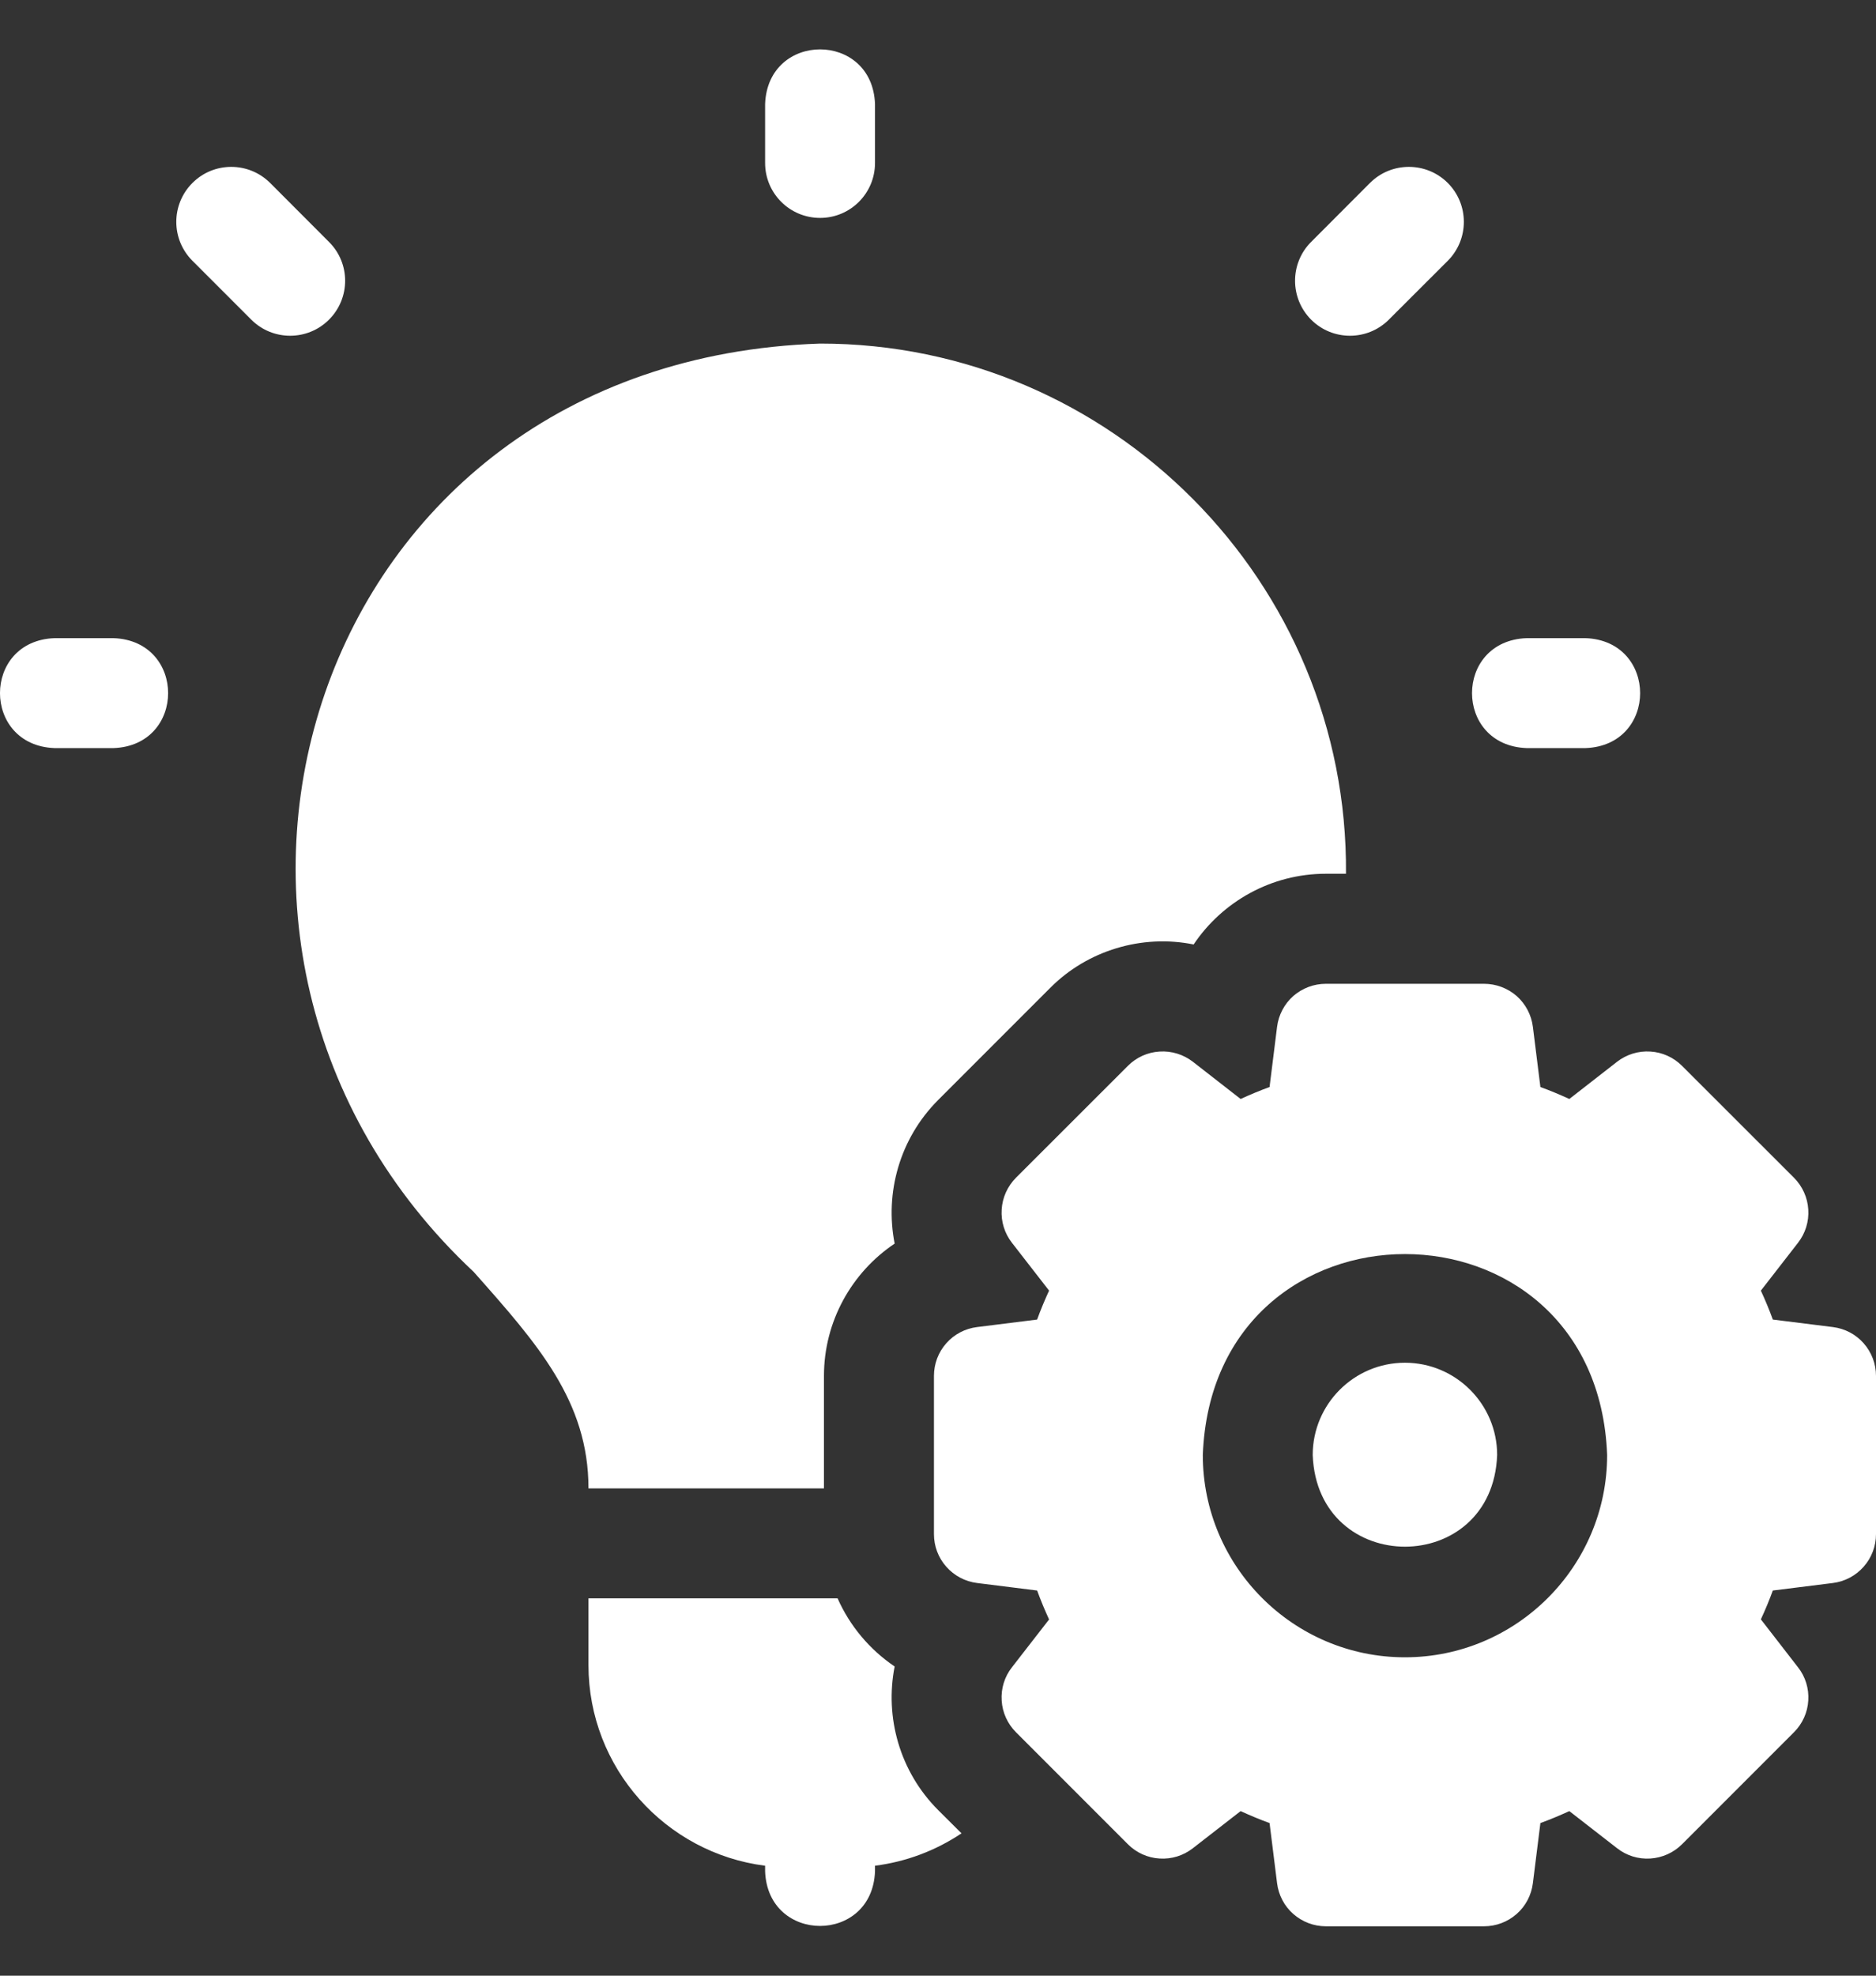 <svg width="19" height="20" viewBox="0 0 19 20" fill="none" xmlns="http://www.w3.org/2000/svg">
<rect x="0" y="0" width="19" height="20" fill="#333333" stroke="none"/>
<path d="M1.15 6.46H0.553C-0.185 6.487 -0.184 7.546 0.553 7.573H1.15C1.887 7.546 1.887 6.487 1.15 6.46ZM15.462 7.573H16.058C16.796 7.546 16.795 6.487 16.058 6.46H15.462C14.724 6.487 14.724 7.546 15.462 7.573ZM8.306 2.206C8.613 2.206 8.862 1.957 8.862 1.65V1.053C8.835 0.315 7.776 0.316 7.749 1.053V1.65C7.749 1.957 7.998 2.206 8.306 2.206ZM3.332 2.449L2.736 1.852C2.518 1.635 2.166 1.635 1.949 1.852C1.731 2.07 1.731 2.422 1.949 2.64L2.545 3.236C2.762 3.453 3.115 3.453 3.332 3.236C3.55 3.018 3.55 2.666 3.332 2.449ZM14.066 3.236L14.663 2.64C14.88 2.422 14.88 2.07 14.663 1.852C14.445 1.635 14.093 1.635 13.875 1.852L13.279 2.449C13.062 2.666 13.062 3.018 13.279 3.236C13.496 3.453 13.849 3.453 14.066 3.236ZM8.345 15.067V13.928C8.345 13.376 8.627 12.88 9.061 12.589C8.96 12.076 9.111 11.526 9.502 11.135L10.635 10.002C11.011 9.622 11.565 9.455 12.089 9.561C12.38 9.127 12.876 8.845 13.428 8.845H13.632C13.657 5.894 11.256 3.477 8.306 3.478C3.102 3.651 1.307 9.61 4.797 12.875C5.447 13.607 5.96 14.186 5.96 15.067H8.345V15.067ZM14.229 13.795C13.714 13.795 13.295 14.214 13.295 14.729C13.342 15.967 15.117 15.966 15.163 14.729C15.163 14.214 14.744 13.795 14.229 13.795Z" fill="white"/>
<path d="M18.563 13.434L17.955 13.358C17.919 13.258 17.878 13.161 17.834 13.065L18.21 12.581C18.285 12.485 18.322 12.365 18.314 12.244C18.307 12.123 18.255 12.008 18.169 11.922L17.036 10.79C16.95 10.704 16.836 10.652 16.715 10.645C16.593 10.637 16.474 10.674 16.378 10.748L15.894 11.125C15.798 11.081 15.7 11.04 15.601 11.004L15.525 10.395C15.51 10.275 15.452 10.164 15.361 10.083C15.269 10.003 15.152 9.959 15.03 9.959H13.428C13.307 9.959 13.19 10.003 13.098 10.083C13.007 10.164 12.949 10.275 12.934 10.395L12.858 11.004C12.759 11.04 12.661 11.081 12.565 11.125L12.081 10.748C11.985 10.674 11.865 10.637 11.744 10.645C11.623 10.652 11.508 10.704 11.423 10.79L10.29 11.922C10.204 12.008 10.152 12.123 10.145 12.244C10.137 12.365 10.174 12.485 10.249 12.581L10.625 13.065C10.581 13.161 10.54 13.258 10.504 13.358L9.896 13.434C9.775 13.449 9.664 13.507 9.584 13.598C9.503 13.689 9.459 13.807 9.459 13.928V15.53C9.459 15.652 9.503 15.769 9.584 15.86C9.664 15.951 9.775 16.01 9.896 16.025L10.504 16.101C10.54 16.2 10.581 16.298 10.625 16.394L10.249 16.878C10.174 16.973 10.137 17.093 10.145 17.215C10.152 17.336 10.204 17.45 10.29 17.536L11.423 18.669C11.508 18.755 11.623 18.807 11.744 18.814C11.865 18.822 11.985 18.785 12.081 18.71L12.565 18.334C12.661 18.378 12.759 18.419 12.858 18.455L12.934 19.063C12.949 19.184 13.007 19.295 13.098 19.375C13.19 19.456 13.307 19.5 13.428 19.5H15.03C15.152 19.5 15.269 19.456 15.361 19.375C15.452 19.295 15.51 19.184 15.525 19.063L15.601 18.455C15.7 18.419 15.798 18.378 15.894 18.334L16.378 18.71C16.474 18.785 16.593 18.822 16.715 18.814C16.836 18.806 16.95 18.755 17.036 18.669L18.169 17.536C18.255 17.45 18.307 17.336 18.314 17.215C18.322 17.093 18.285 16.973 18.21 16.878L17.834 16.393C17.878 16.298 17.919 16.2 17.955 16.101L18.563 16.025C18.684 16.01 18.795 15.951 18.875 15.86C18.956 15.769 19 15.652 19 15.53V13.928C19 13.807 18.956 13.69 18.875 13.598C18.795 13.507 18.684 13.449 18.563 13.434ZM14.229 16.777C13.1 16.777 12.182 15.858 12.182 14.729C12.285 12.017 16.174 12.017 16.277 14.729C16.277 15.858 15.358 16.777 14.229 16.777ZM9.061 16.87C8.808 16.699 8.607 16.46 8.483 16.18H5.96V16.856C5.96 17.898 6.742 18.759 7.749 18.887V18.943C7.776 19.681 8.835 19.681 8.862 18.943V18.887C9.176 18.847 9.475 18.735 9.738 18.559L9.502 18.324C9.111 17.933 8.96 17.383 9.061 16.87Z" fill="white"/>
</svg>
